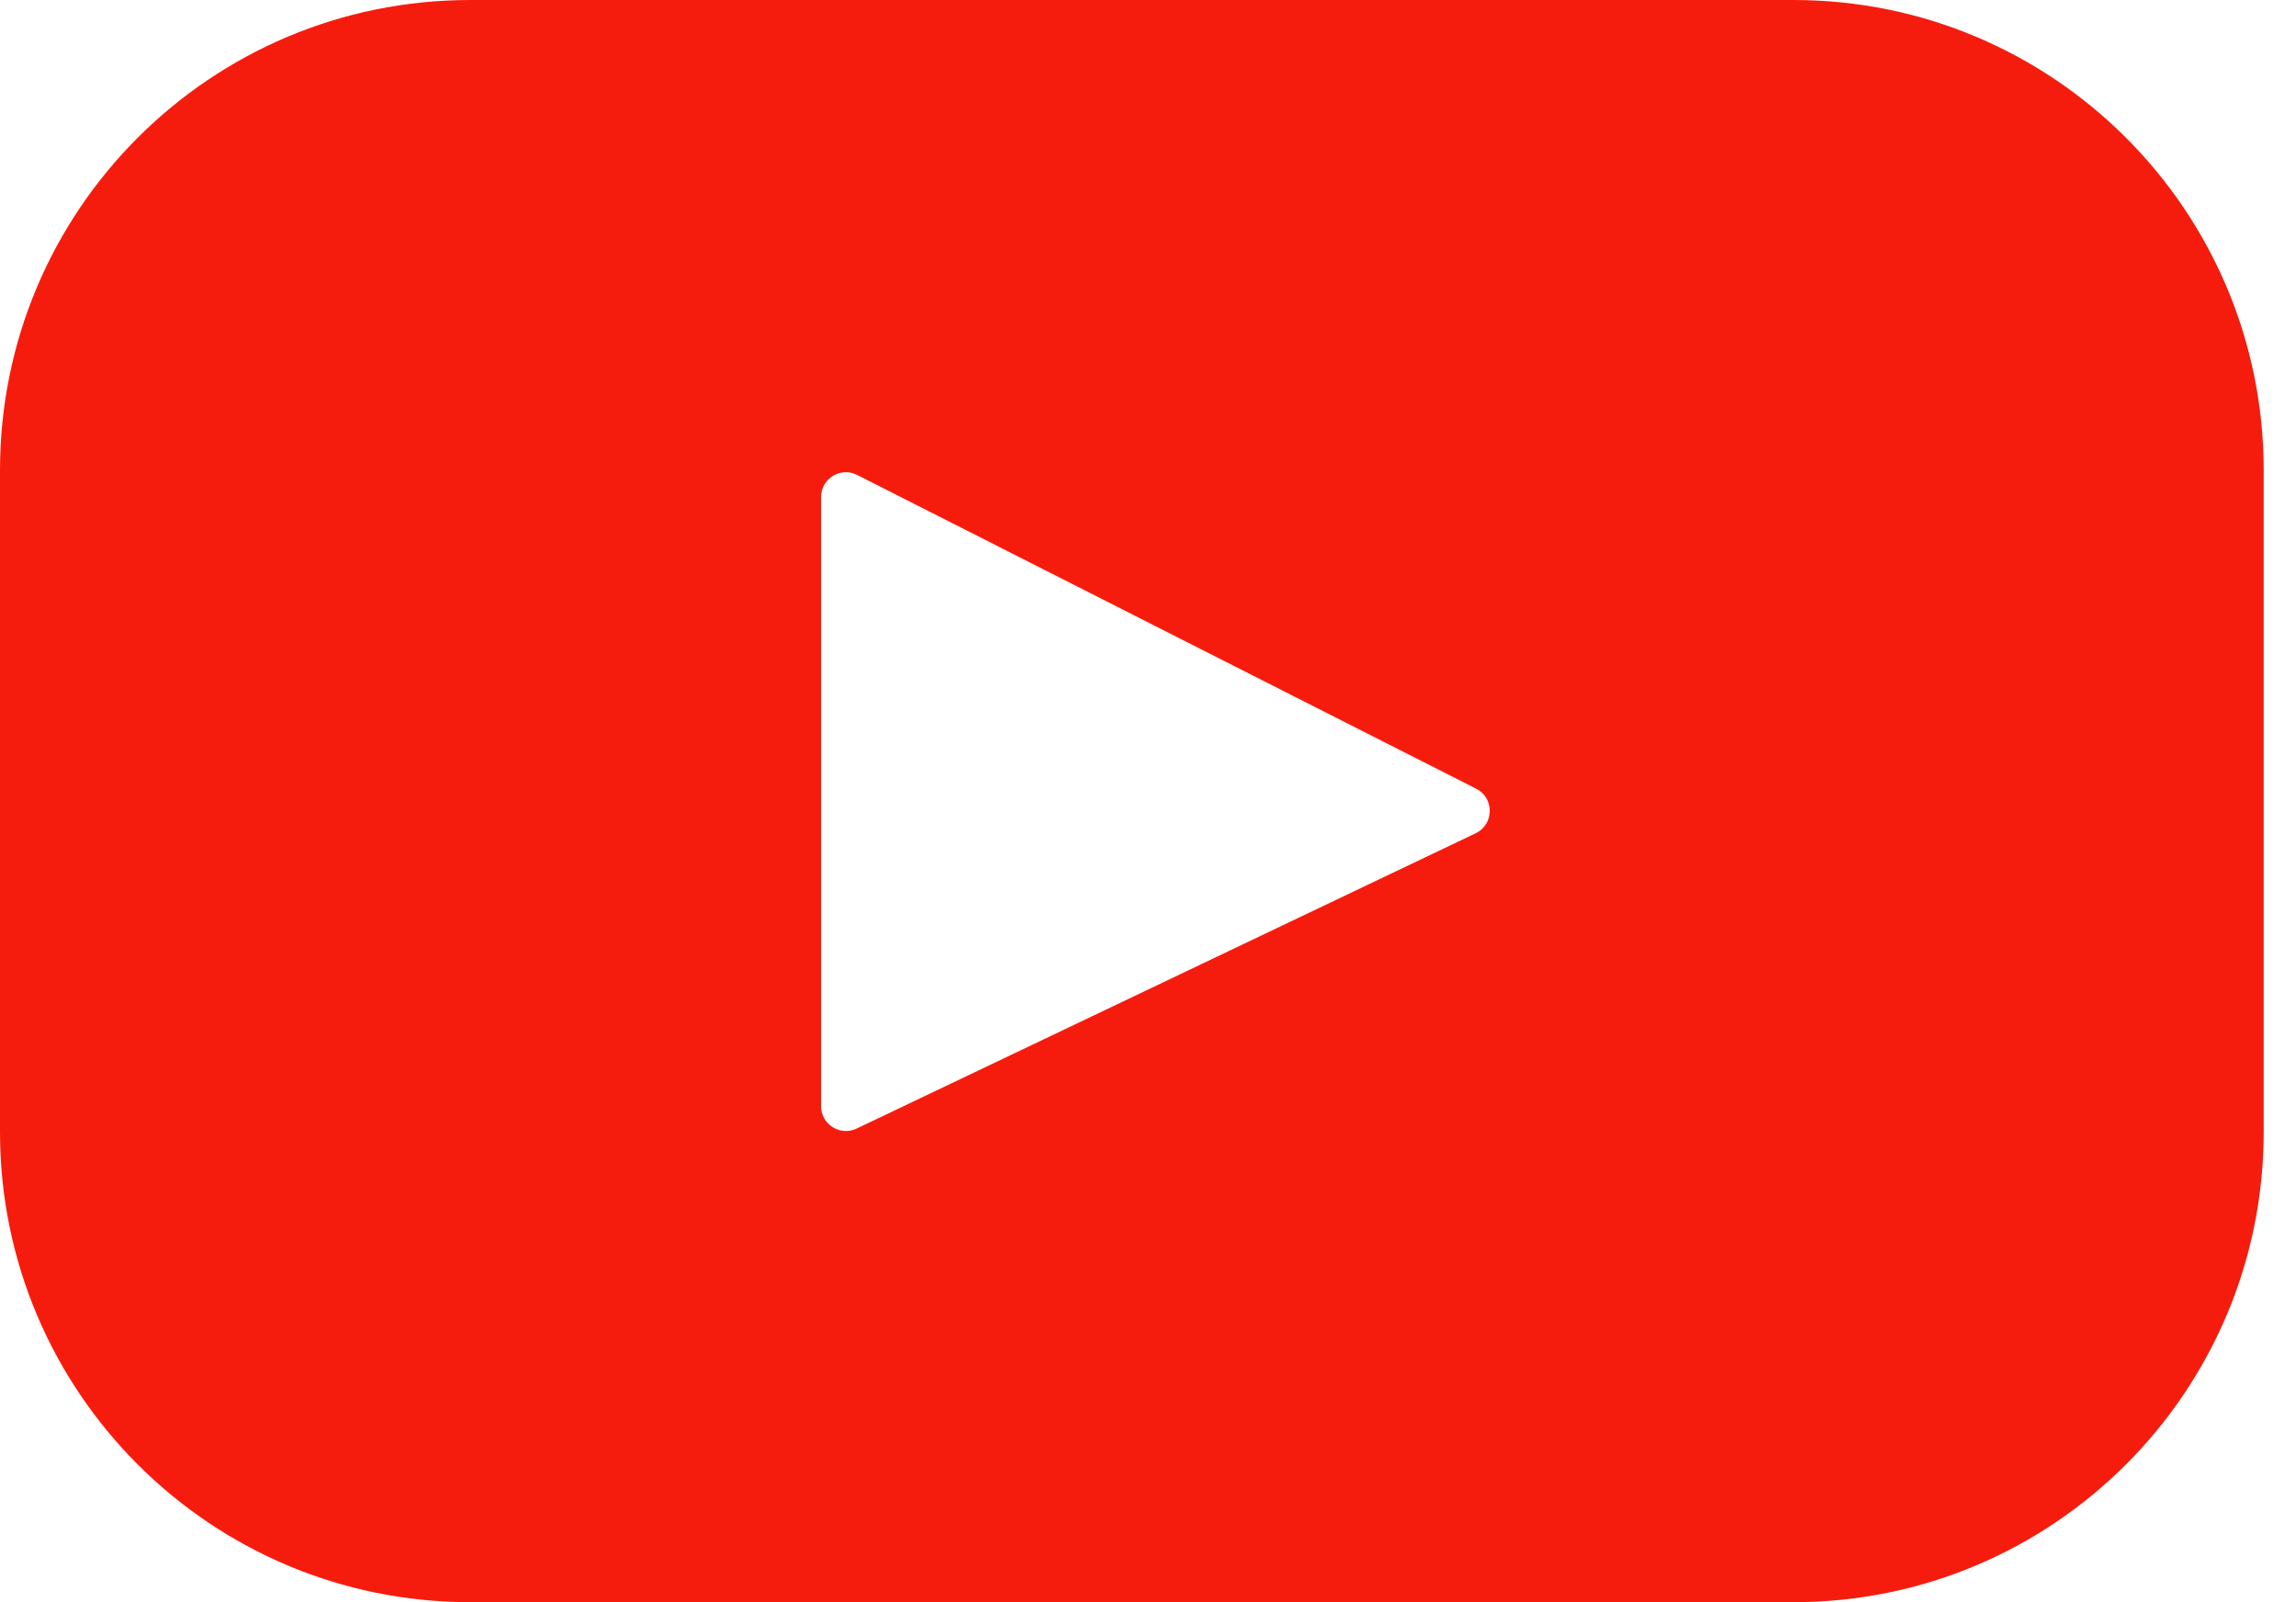 <svg width="43" height="30" viewBox="0 0 43 30" fill="none" xmlns="http://www.w3.org/2000/svg">
<path d="M33.59 0H8.805C3.942 0 0 3.942 0 8.805V21.195C0 26.058 3.942 30 8.805 30H33.59C38.453 30 42.395 26.058 42.395 21.195V8.805C42.395 3.942 38.453 0 33.59 0ZM27.636 15.603L16.043 21.132C15.734 21.279 15.377 21.054 15.377 20.712V9.308C15.377 8.961 15.743 8.736 16.053 8.893L27.646 14.768C27.99 14.942 27.984 15.437 27.636 15.603Z" fill="#F61C0D"/>
</svg>
